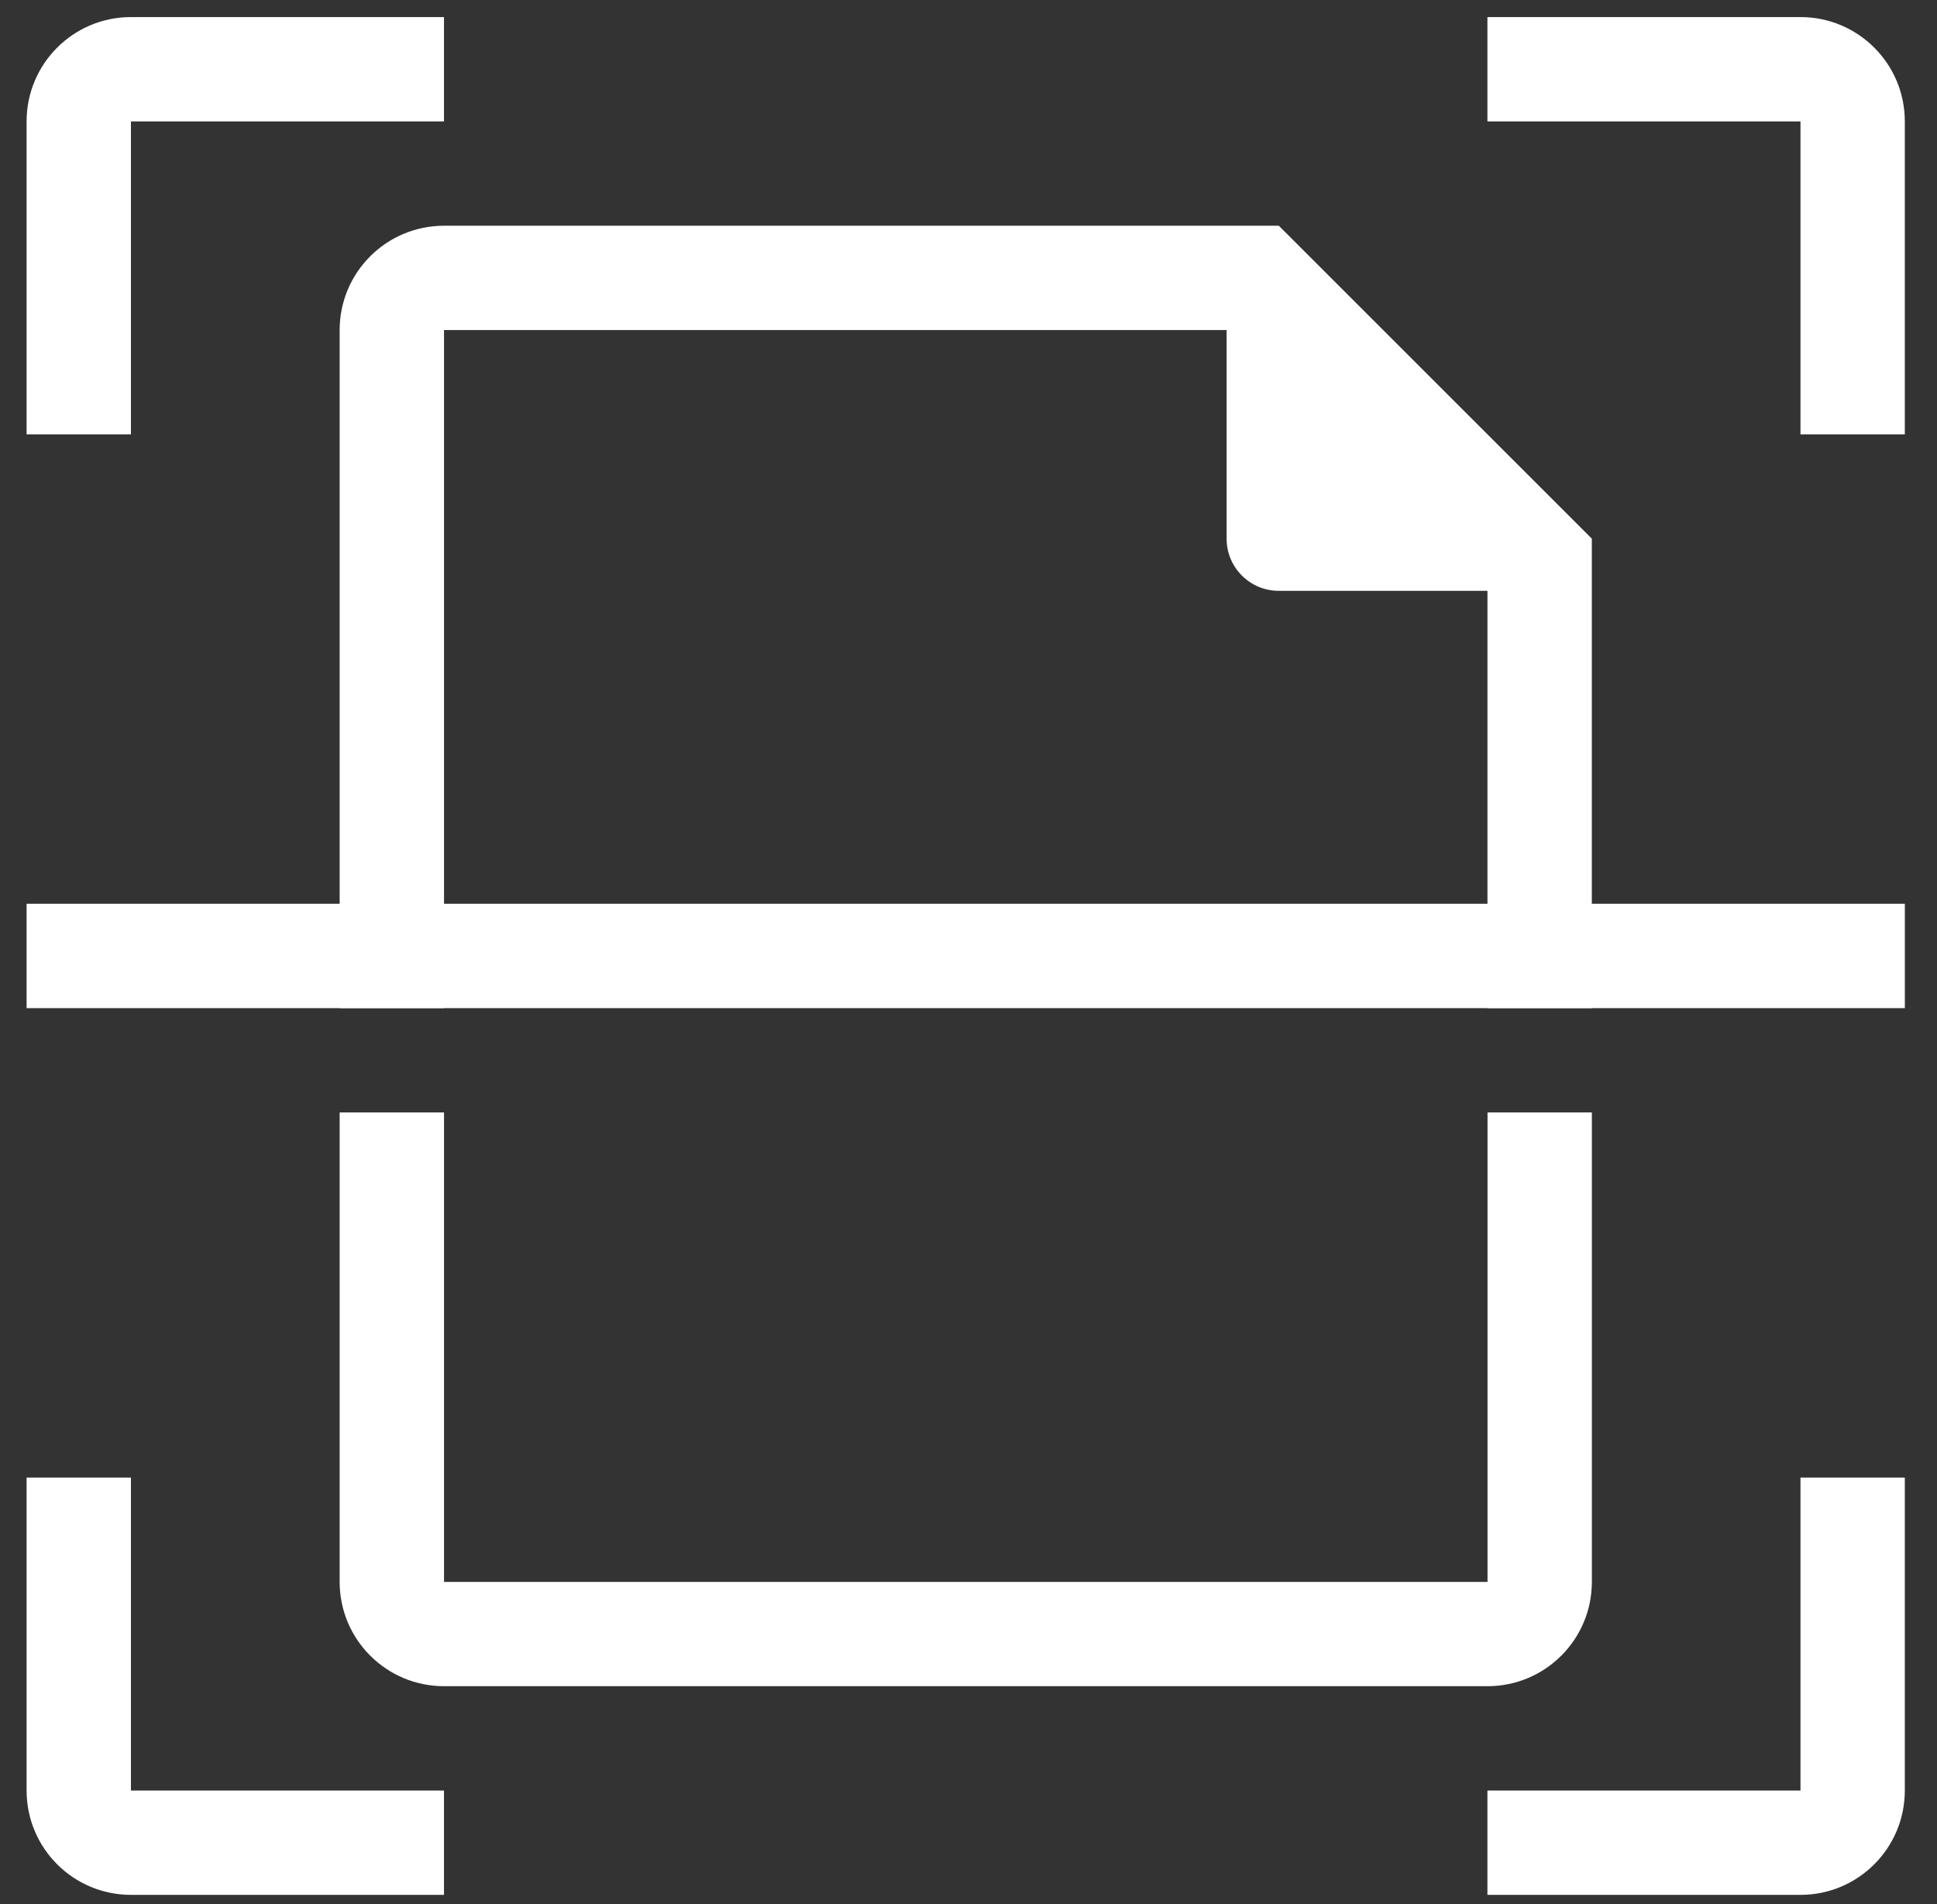 <svg width="60" height="59" viewBox="0 0 60 59" fill="none" xmlns="http://www.w3.org/2000/svg">
<rect x="0" y="0" width="60" height="59" fill="#333333" stroke="none"/>
<path d="M49.308 31.235V16.69L39.612 6.994H13.754C11.968 6.994 10.521 8.441 10.521 10.226V31.235H13.754V10.226H37.995V16.69C37.995 17.583 38.719 18.306 39.611 18.306H46.075V31.235H49.308Z" fill="white"/>
<path d="M49.309 34.467H46.077V49.012H13.754V34.467H10.521V49.012C10.521 50.797 11.968 52.244 13.754 52.244H46.077C47.862 52.244 49.309 50.797 49.309 49.012V34.467Z" fill="white"/>
<path fill-rule="evenodd" clip-rule="evenodd" d="M59.004 31.235H0.824V28.002H59.004V31.235Z" fill="white"/>
<path fill-rule="evenodd" clip-rule="evenodd" d="M0.824 3.761C0.824 1.976 2.271 0.529 4.056 0.529H13.753V3.761H4.056V13.457H0.824V3.761Z" fill="white"/>
<path fill-rule="evenodd" clip-rule="evenodd" d="M0.824 55.477C0.824 57.262 2.271 58.709 4.056 58.709H13.753V55.477H4.056V45.78H0.824V55.477Z" fill="white"/>
<path fill-rule="evenodd" clip-rule="evenodd" d="M59.003 3.761C59.003 1.976 57.556 0.529 55.771 0.529H46.074V3.761H55.771V13.457H59.003V3.761Z" fill="white"/>
<path fill-rule="evenodd" clip-rule="evenodd" d="M59.003 55.477C59.003 57.262 57.556 58.709 55.771 58.709H46.074V55.477H55.771V45.78H59.003V55.477Z" fill="white"/>
</svg>
